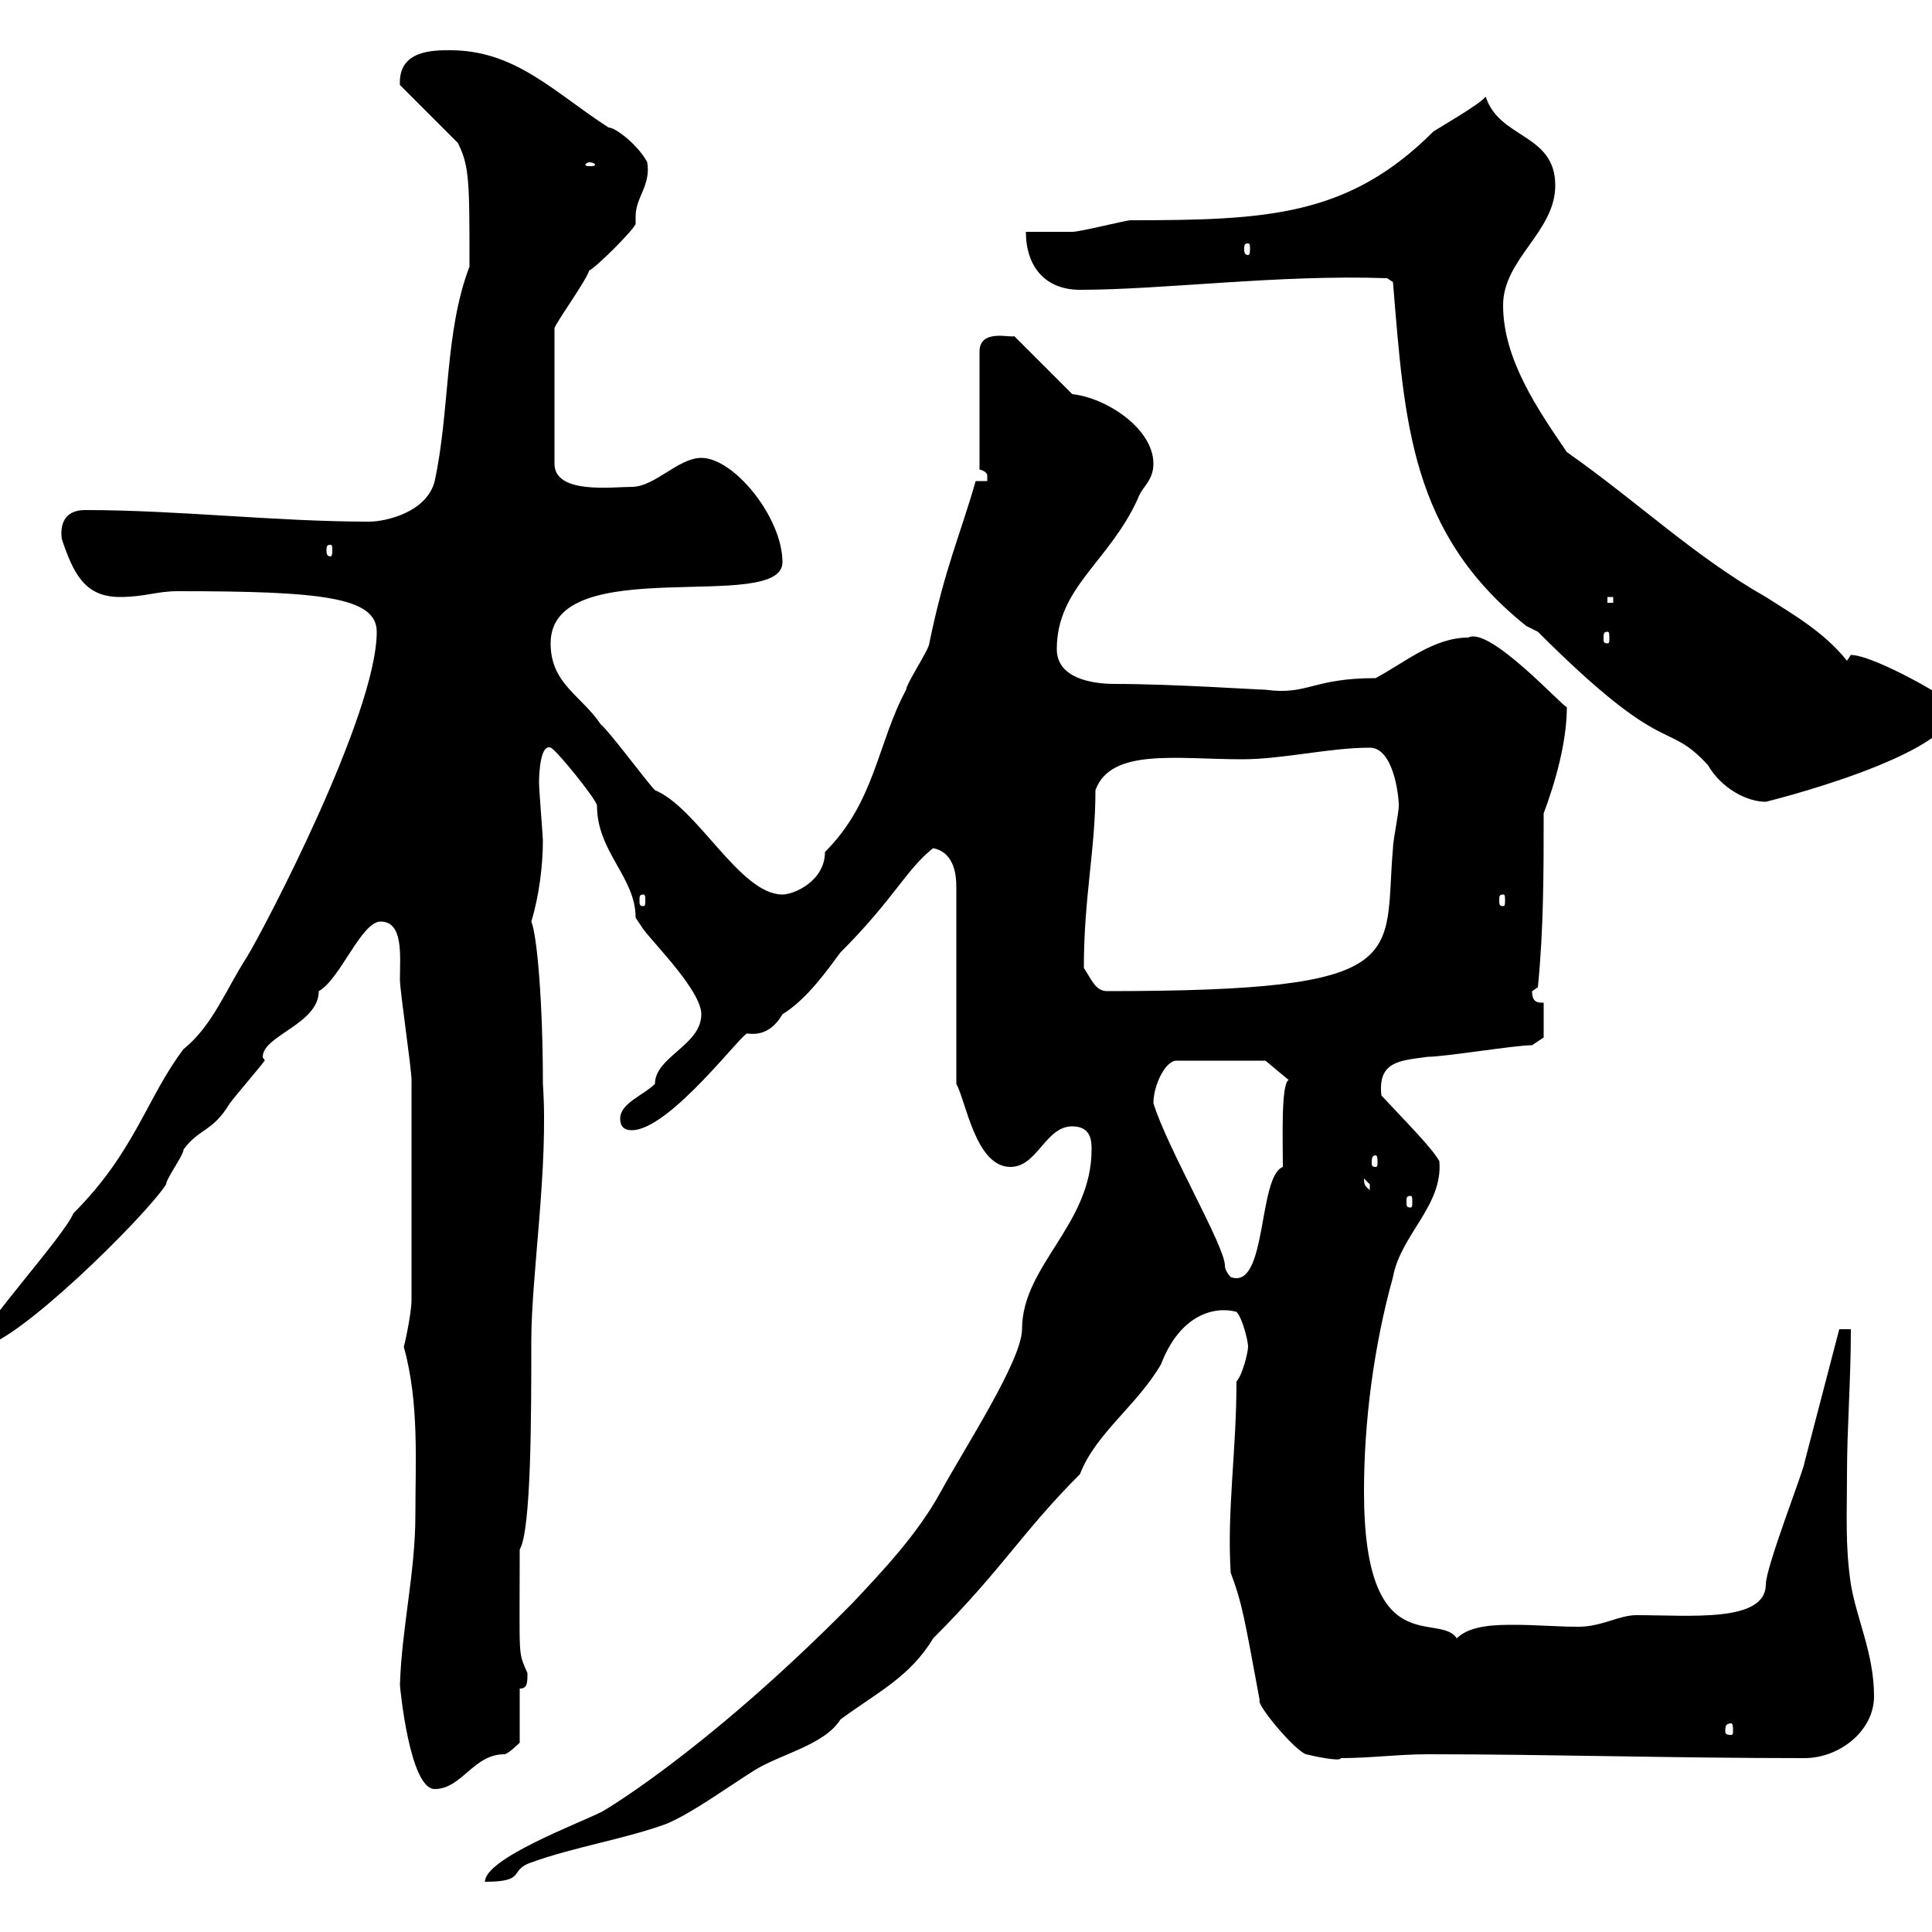 <svg xmlns="http://www.w3.org/2000/svg" xmlns:xlink="http://www.w3.org/1999/xlink" width="300" height="300"><path d="M169.50 178.50C169.50 190.20 158.70 196.50 158.70 206.40C158.70 211.20 149.70 225 146.10 231.60C142.50 238.20 137.10 243.90 132.30 249C108.90 272.70 92.40 282 93.30 281.40C89.70 283.20 75.30 288.60 75.30 292.20C81.90 292.20 78.90 290.40 82.50 289.20C89.10 286.80 96.90 285.60 103.50 283.20C107.70 281.40 112.50 277.80 117.30 274.80C121.20 272.40 128.10 270.90 130.50 267C136.20 262.80 141.30 260.40 144.90 254.40C155.70 243.60 158.70 237.90 167.70 228.90C170.10 222.60 176.70 218.10 180.30 211.80C183.30 204 188.70 202.80 192 203.70C192.90 204.60 193.80 208.20 193.80 209.10C193.80 210 192.90 213.60 192 214.50C192 225.30 190.50 234.60 191.10 244.20C192.90 249 193.20 251.10 195.60 264C195 264.60 201 271.80 202.80 272.40C204 272.70 208.20 273.60 208.20 273C212.70 273 217.20 272.40 221.70 272.40C240.60 272.40 259.50 273 280.20 273C285.60 273 291 268.80 291 263.40C291 256.80 288.30 251.40 287.40 246C286.50 240 286.80 235.20 286.80 228.90C286.80 221.70 287.40 214.50 287.40 206.40L285.60 206.40L280.20 227.10C280.20 228 274.20 243.30 274.20 246C274.20 252 262.50 250.80 254.10 250.80C251.40 250.80 248.70 252.60 245.10 252.60C241.80 252.60 238.50 252.30 235.20 252.30C232.50 252.30 228.30 252.30 226.20 254.40C223.50 250.20 211.80 258.30 211.80 231.60C211.80 220.80 213.30 209.10 216.30 198.30C217.50 191.70 224.10 187.20 223.50 180.30C222.30 178.20 218.70 174.60 214.50 170.10C213.90 164.70 217.50 164.70 221.70 164.10C224.40 164.10 235.20 162.30 237.90 162.30L239.70 161.10L239.70 155.70C238.80 155.70 237.90 155.70 237.90 153.90C237.90 153.90 238.80 153.30 238.80 153.30C239.70 144.30 239.70 135.30 239.70 126.30C241.50 121.50 243.30 115.20 243.30 109.80C242.70 109.80 231.30 97.20 228 99C222.60 99 218.10 102.90 213.60 105.30C203.70 105.30 203.10 108 196.50 107.10C195.30 107.10 182.10 106.20 173.10 106.20C169.50 106.20 164.10 105.30 164.10 100.80C164.10 91.20 172.20 87.30 176.70 77.40C177.30 75.60 179.10 74.70 179.10 72C179.10 66.60 171.90 61.80 166.50 61.20L157.50 52.20C156.90 52.50 152.10 51 152.10 54.60L152.10 72.90C153.30 73.20 153.30 73.80 153.30 73.80C153.30 74.10 153.30 74.40 153.30 74.70L151.50 74.70C149.10 83.10 146.70 88.20 144.30 99.90C144.30 100.80 140.70 106.20 140.70 107.10C136.20 115.50 135.90 124.50 128.10 132.30C128.10 136.80 123.30 138.90 121.50 138.90C114.90 138.90 108.30 125.40 101.70 122.70C100.50 121.50 94.50 113.40 93.30 112.50C90.30 108 85.50 106.20 85.50 99.90C85.50 85.50 121.50 95.40 121.50 87.30C121.50 80.40 114 71.10 108.90 71.10C105.30 71.10 101.70 75.60 98.10 75.60C95.10 75.60 86.10 76.80 86.10 72L86.10 51C86.10 50.40 90.90 43.80 91.50 42C92.70 41.40 98.10 36 98.70 34.80C98.70 34.50 98.70 34.20 98.70 33.60C98.70 30.60 101.10 28.80 100.50 25.20C99.30 22.80 95.70 19.80 94.50 19.80C86.10 14.40 80.10 7.80 69.90 7.80C67.20 7.80 61.80 7.80 62.10 13.20L71.10 22.20C72.90 25.80 72.90 28.20 72.90 41.40C69 51.60 69.90 63.60 67.50 74.70C66.30 79.50 60 81 57.30 81C42.90 81 27.60 79.20 13.20 79.20C9.90 79.20 9.30 81.60 9.60 83.70C11.40 89.10 13.20 92.70 18.60 92.70C22.50 92.70 24.30 91.80 27.60 91.80C49.80 91.80 58.50 92.70 58.50 98.10C58.50 111 40.80 144.60 38.40 148.50C35.10 153.60 33 159.30 28.50 162.90C22.80 170.40 21 178.80 11.40 188.40C9.90 192-3 206.10-3 208.20C-3 208.20-3 209.10-3 209.10C2.10 209.10 22.50 189 25.80 183.90C25.80 183 28.50 179.40 28.50 178.50C30.90 175.20 33 175.80 35.70 171.30C36.60 170.10 40.20 165.90 41.10 164.70C41.10 164.40 40.80 164.40 40.80 164.10C40.80 160.80 49.50 159 49.50 153.90C52.80 152.10 56.10 143.10 59.10 143.10C62.70 143.10 62.10 148.50 62.10 152.10C62.10 153.90 63.90 165.90 63.90 167.70C63.90 173.40 63.90 187.50 63.90 201.90C63.90 204 62.70 209.40 62.70 209.10C65.10 217.80 64.50 226.80 64.50 235.20C64.50 244.20 62.40 252.60 62.10 261.60C62.10 261.90 63.60 277.80 67.50 277.80C71.70 277.80 73.50 272.40 78.30 272.40C78.90 272.40 80.70 270.60 80.70 270.60L80.70 262.20C81.90 262.20 81.90 261.30 81.90 259.80C80.40 256.20 80.70 258.30 80.70 240.60C82.50 237.60 82.50 219.60 82.50 208.20C82.50 198 85.20 181.20 84.30 168.30C84.30 155.70 83.40 145.20 82.50 143.10C83.70 139.20 84.30 134.40 84.30 130.50C84.30 129.90 83.70 122.70 83.70 121.50C83.70 119.70 84 115.50 85.50 116.10C86.10 116.10 92.70 124.20 92.70 125.10C92.70 132.30 98.70 136.20 98.70 142.50C98.70 142.50 99.90 144.30 99.90 144.30C101.70 146.70 108.90 153.90 108.90 157.50C108.90 162.30 101.70 164.10 101.70 168.30C99.90 170.10 96.30 171.30 96.30 173.70C96.30 174.90 96.90 175.50 98.10 175.50C104.10 175.50 115.80 159.60 116.10 160.50C116.70 160.50 119.40 161.10 121.50 157.50C125.40 155.10 128.70 150.30 130.50 147.90C138.90 139.50 140.70 135 144.90 131.70C147.90 132.30 148.50 135.30 148.50 137.70L148.50 168.30C150 171 151.50 181.20 156.90 181.20C161.10 181.20 162.30 174.90 166.50 174.90C169.50 174.90 169.50 177.30 169.50 178.50ZM268.80 267.60C269.10 267.60 269.10 268.20 269.10 268.80C269.10 269.10 269.10 269.40 268.80 269.40C267.90 269.40 267.90 269.10 267.90 268.80C267.90 268.20 267.90 267.60 268.80 267.60ZM179.10 171.30C179.10 168.60 180.90 164.70 182.70 164.70L196.50 164.70L200.10 167.70C198.90 168.30 199.20 177 199.20 181.20C195.30 182.70 196.80 200.40 191.10 198.30C191.10 198.30 190.20 197.40 190.20 196.50C190.20 193.50 181.20 178.20 179.10 171.30ZM219 185.70C219.30 185.70 219.30 186 219.30 186.60C219.30 187.20 219.30 187.50 219 187.50C218.40 187.50 218.40 187.20 218.40 186.60C218.40 186 218.40 185.70 219 185.70ZM211.80 183C211.80 183 212.70 183.90 212.70 183.90C212.70 184.80 212.70 184.80 212.70 184.80C212.10 184.20 211.80 184.20 211.80 183ZM213.60 179.40C213.90 179.40 213.90 180 213.90 180.60C213.90 180.90 213.90 181.20 213.60 181.20C213 181.20 213 180.90 213 180.60C213 180 213 179.40 213.60 179.40ZM168.30 150.30C168.30 139.20 170.10 132 170.10 122.70C172.50 116.10 182.70 117.90 192.90 117.90C199.20 117.90 206.40 116.10 212.70 116.10C216.30 116.10 217.20 123.30 217.20 125.10C217.20 126.30 216.30 130.50 216.30 131.70C214.80 148.80 219.90 153.90 171.90 153.90C170.10 153.90 169.50 152.10 168.30 150.30ZM99.90 138.90C100.20 138.90 100.20 139.20 100.20 139.80C100.20 140.40 100.20 140.70 99.90 140.70C99.30 140.70 99.30 140.40 99.30 139.80C99.30 139.20 99.30 138.90 99.90 138.90ZM233.40 138.90C233.70 138.90 233.70 139.20 233.70 139.80C233.70 140.40 233.70 140.70 233.40 140.70C232.80 140.70 232.80 140.40 232.80 139.80C232.80 139.20 232.80 138.90 233.40 138.90ZM237 97.20C237 97.20 238.80 98.10 238.80 98.10C258.90 118.20 258.60 111.60 265.20 118.80C267.30 122.40 271.20 124.50 274.20 124.50C274.20 124.50 303.60 117.30 303.60 109.80C303.60 108.90 291 101.70 287.40 101.70C287.40 101.70 286.80 102.60 286.80 102.60C283.20 98.10 278.40 95.40 274.20 92.70C263.10 86.40 254.40 78 243.30 70.20C238.80 63.60 233.40 55.80 233.40 47.40C233.40 40.20 241.50 36 241.50 28.80C241.50 20.70 232.80 21.60 230.70 15C229.80 16.20 223.50 19.80 222.60 20.40C209.40 33.60 196.80 34.20 175.50 34.20C174.90 34.20 167.70 36 166.50 36C165.90 36 160.50 36 159.30 36C159.30 41.40 162.30 45 167.70 45C180.60 45 198.60 42.60 215.40 43.20L216.30 43.80C218.10 65.70 219 82.80 237 97.20ZM249.60 98.10C249.90 98.10 249.90 98.40 249.90 99.30C249.90 99.60 249.90 99.90 249.60 99.90C249 99.90 249 99.60 249 99.30C249 98.40 249 98.10 249.60 98.10ZM249.60 92.70L250.50 92.70L250.50 93.60L249.60 93.60ZM51.30 84.60C51.60 84.60 51.60 84.90 51.60 85.50C51.60 85.80 51.60 86.40 51.30 86.40C50.70 86.40 50.70 85.80 50.70 85.50C50.70 84.90 50.70 84.60 51.30 84.60ZM193.80 37.80C194.10 37.80 194.10 38.10 194.10 38.70C194.10 39 194.10 39.60 193.80 39.60C193.20 39.60 193.20 39 193.20 38.70C193.20 38.10 193.20 37.80 193.80 37.80ZM91.50 25.20C92.10 25.20 92.40 25.50 92.40 25.50C92.40 25.80 92.10 25.80 91.50 25.80C91.20 25.80 90.90 25.80 90.90 25.50C90.90 25.50 91.20 25.20 91.50 25.20Z"/></svg>